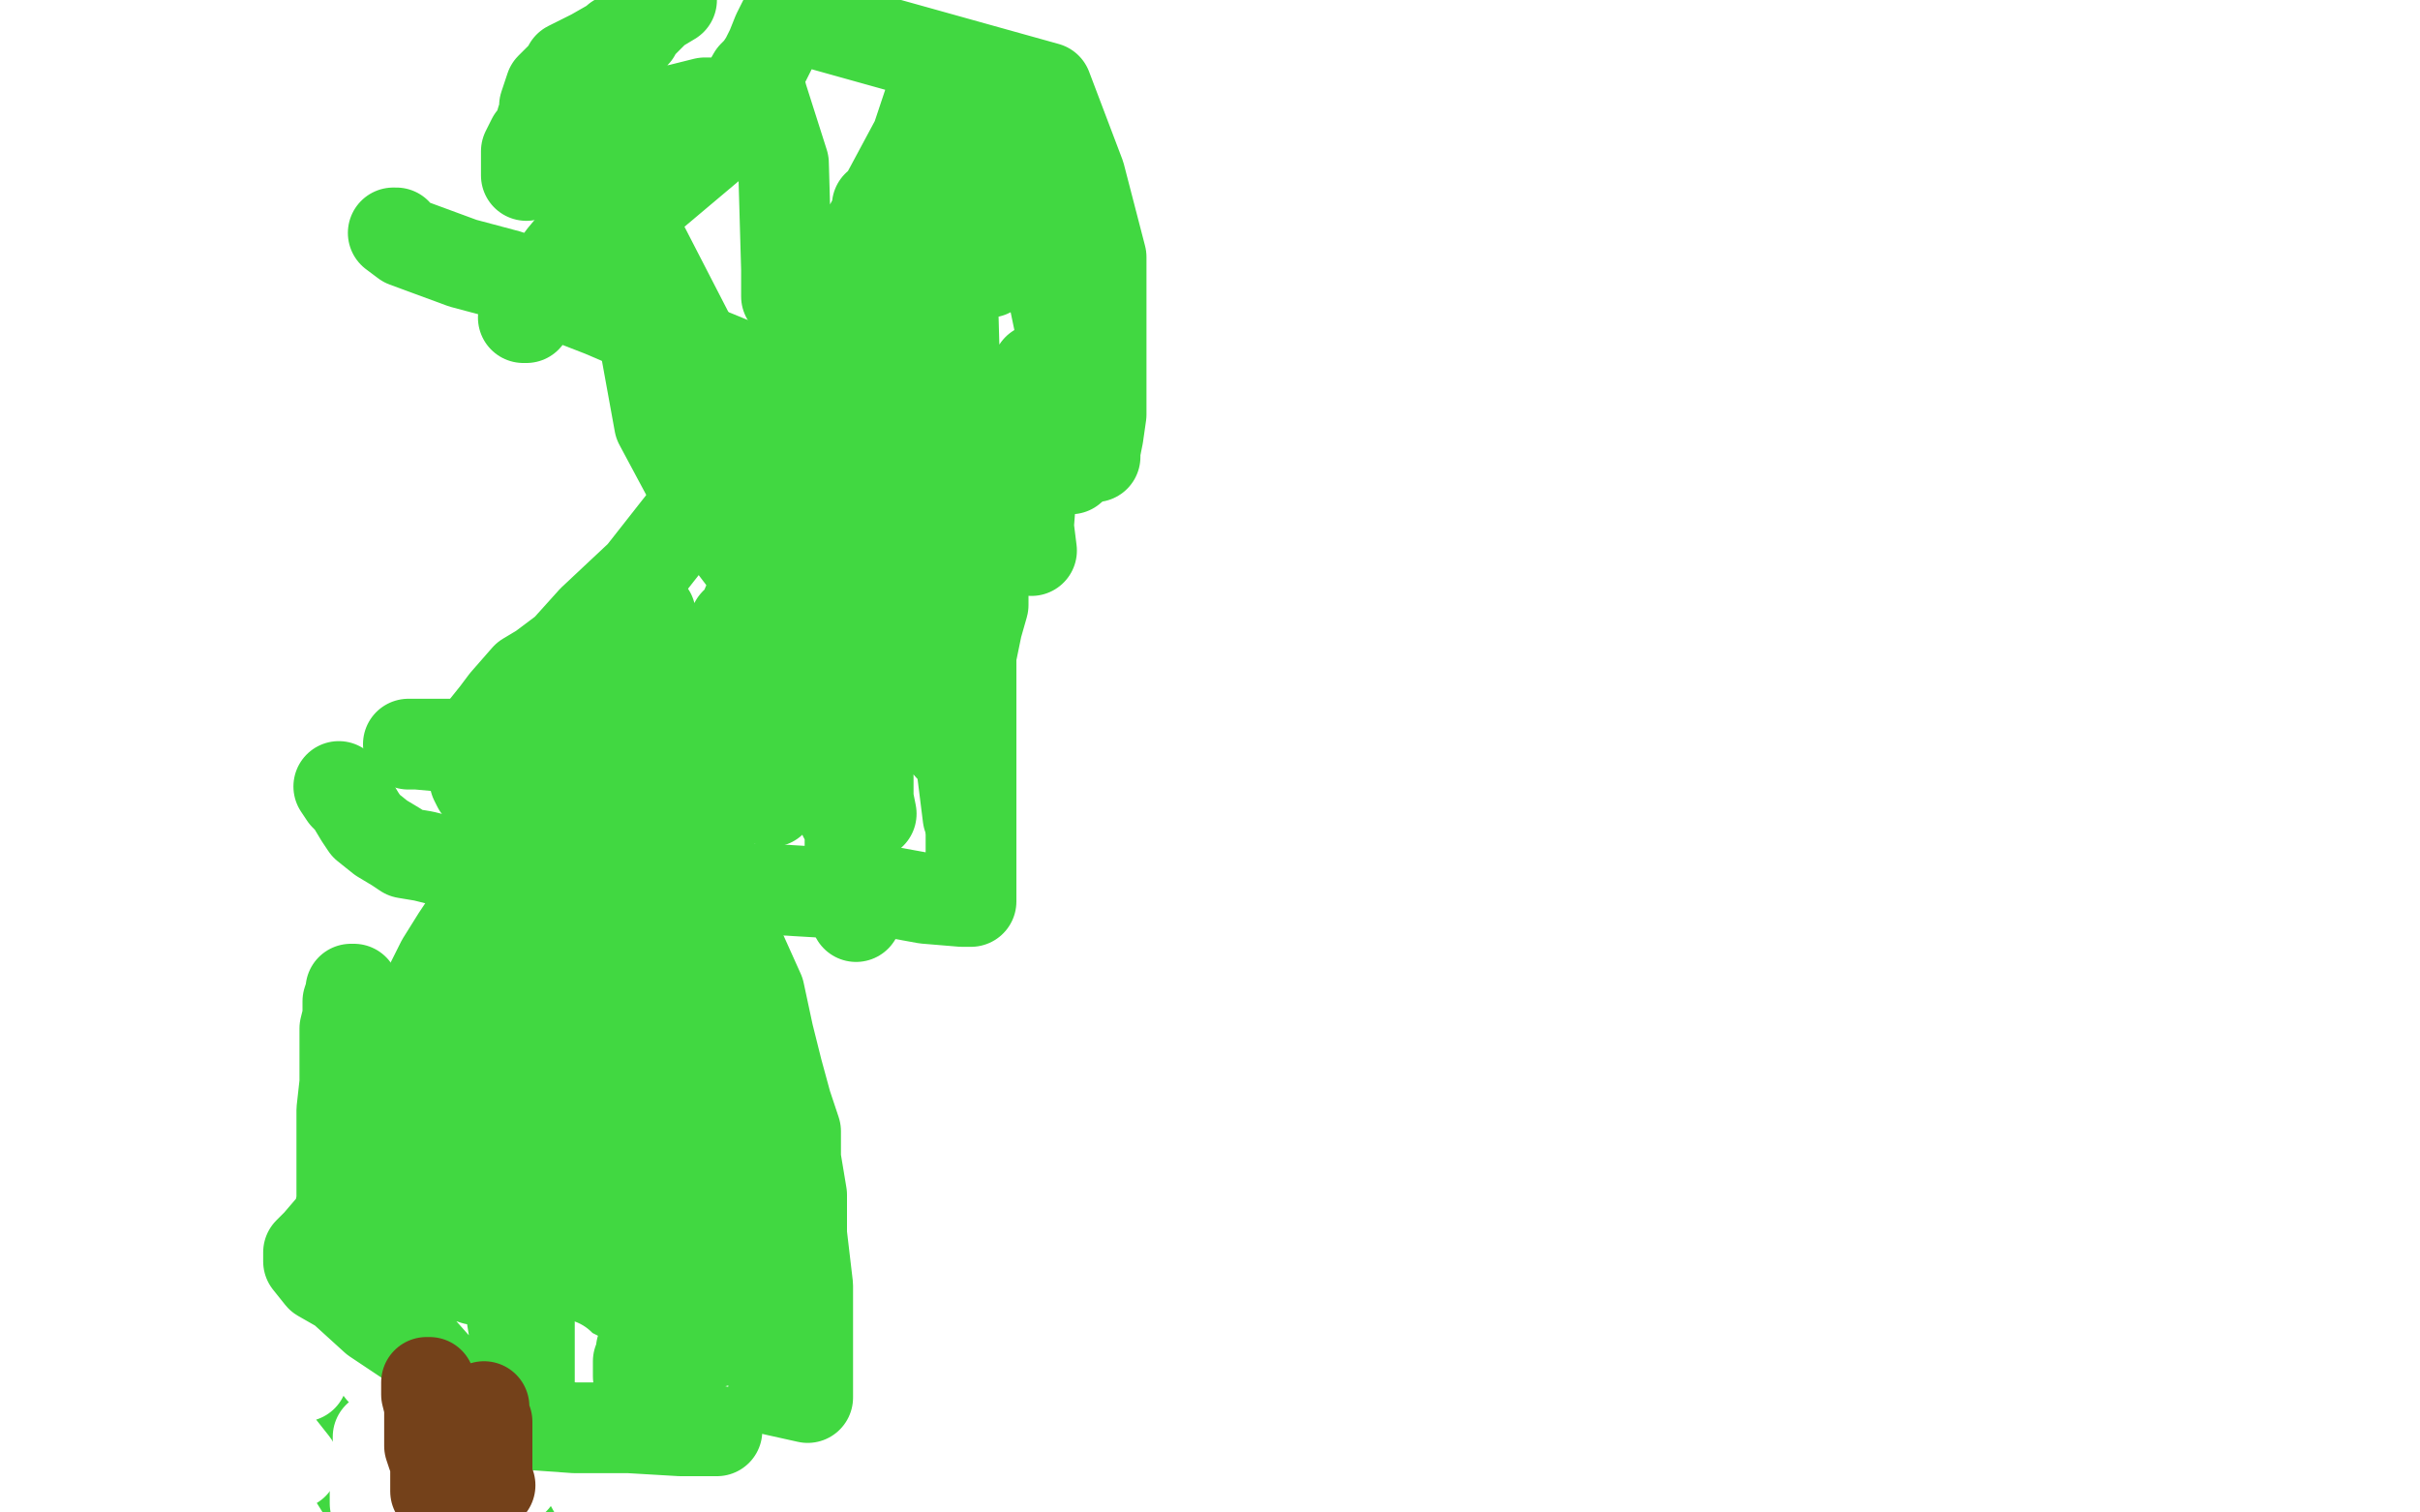 <?xml version="1.0" standalone="no"?>
<!DOCTYPE svg PUBLIC "-//W3C//DTD SVG 1.1//EN"
"http://www.w3.org/Graphics/SVG/1.1/DTD/svg11.dtd">

<svg width="800" height="500" version="1.1" xmlns="http://www.w3.org/2000/svg" xmlns:xlink="http://www.w3.org/1999/xlink" style="stroke-antialiasing: false"><desc>This SVG has been created on https://colorillo.com/</desc><rect x='0' y='0' width='800' height='500' style='fill: rgb(255,255,255); stroke-width:0' /><polyline points="83,399 84,399 84,399 96,400 96,400 104,400 104,400 116,400 116,400 121,400 121,400 125,401 125,401 126,401 131,403 135,405 138,406 141,408 148,411 156,413 171,417 185,423 194,426 199,428 208,431 221,433 229,435 234,437 236,437 237,437 239,437 241,437 243,437 248,437 253,437 254,437 257,437 258,437 261,437 262,437 263,435 264,432 264,429 264,425 264,417 264,409 264,402 264,396 264,387 264,377 264,366 264,350 263,323 260,299 257,270 253,248 251,229 247,213 245,200 240,188 238,182 236,180 235,180 234,180 233,181 232,182 229,186 225,193 223,196 222,200 219,205 216,212 213,216 210,221 207,226 203,231 200,236 197,239 195,244 192,251 185,259 183,263 180,270 176,278 173,285 169,294 162,311 154,328 150,342 147,350 144,360 142,369 140,384 138,396 137,404 137,406 136,406 136,402 132,365 116,336" style="fill: none; stroke: #41d841; stroke-width: 15; stroke-linejoin: round; stroke-linecap: round; stroke-antialiasing: false; stroke-antialias: 0; opacity: 1.0"/>
<polyline points="213,204 213,206 213,206 213,210 213,210 212,215 212,215 212,224 212,224 212,229 212,229 212,233 212,233 212,238 218,226 221,224" style="fill: none; stroke: #ffffff; stroke-width: 30; stroke-linejoin: round; stroke-linecap: round; stroke-antialiasing: false; stroke-antialias: 0; opacity: 1.0"/>
<polyline points="234,217 234,219 234,219 234,223 234,223 234,225 234,225 234,228 234,228 233,230 233,230 232,233 232,233 234,233 238,228 242,218 243,214" style="fill: none; stroke: #ffffff; stroke-width: 30; stroke-linejoin: round; stroke-linecap: round; stroke-antialiasing: false; stroke-antialias: 0; opacity: 1.0"/>
<polyline points="246,209 247,209 247,209 249,209 249,209 253,208 253,208 256,207 256,207 258,206 258,206 258,202 258,202 257,200 257,200 256,197 256,197 256,193 256,193 253,186 253,186 253,184 253,184" style="fill: none; stroke: #ffffff; stroke-width: 30; stroke-linejoin: round; stroke-linecap: round; stroke-antialiasing: false; stroke-antialias: 0; opacity: 1.0"/>
<polyline points="251,177 250,177 250,177 244,176 244,176 234,176 234,176 227,174 227,174 220,173 220,173 214,172 214,172 210,171 208,171 203,171 201,171 199,171" style="fill: none; stroke: #ffffff; stroke-width: 30; stroke-linejoin: round; stroke-linecap: round; stroke-antialiasing: false; stroke-antialias: 0; opacity: 1.0"/>
<polyline points="197,170 195,170 194,170 194,171 193,171 194,171 201,172 208,172" style="fill: none; stroke: #ffffff; stroke-width: 30; stroke-linejoin: round; stroke-linecap: round; stroke-antialiasing: false; stroke-antialias: 0; opacity: 1.0"/>
<polyline points="250,180 250,181 250,181 248,184 248,184 247,187 247,187 247,189 247,189 246,190 246,190 246,192 246,192" style="fill: none; stroke: #ffffff; stroke-width: 30; stroke-linejoin: round; stroke-linecap: round; stroke-antialiasing: false; stroke-antialias: 0; opacity: 1.0"/>
<polyline points="244,192 235,192 235,192 219,192 219,192 216,192 216,192 211,192 211,192 210,192 210,192 208,197 208,197 207,200 207,200 206,206 206,206 204,212 204,212 202,217 202,217 199,222 199,222 194,226 192,227 190,229 188,230" style="fill: none; stroke: #ffffff; stroke-width: 30; stroke-linejoin: round; stroke-linecap: round; stroke-antialiasing: false; stroke-antialias: 0; opacity: 1.0"/>
<polyline points="185,233 183,235 183,235 175,244 175,244 172,249 172,249 171,254 171,254 170,258 170,258 170,259 169,259 178,259" style="fill: none; stroke: #ffffff; stroke-width: 30; stroke-linejoin: round; stroke-linecap: round; stroke-antialiasing: false; stroke-antialias: 0; opacity: 1.0"/>
<polyline points="229,259 227,262 227,262 227,265 227,265 227,267 227,267 228,268 228,268 229,268 229,268 229,269 229,269 226,269 226,269 212,269 212,269 201,268 201,268 197,266 197,266 196,265 196,265 196,264 196,264 196,256" style="fill: none; stroke: #ffffff; stroke-width: 30; stroke-linejoin: round; stroke-linecap: round; stroke-antialiasing: false; stroke-antialias: 0; opacity: 1.0"/>
<polyline points="212,241 214,241 214,241 215,241 215,241 209,242 199,248 189,255 178,265 167,273 149,283 144,286 141,289 139,291 137,294 135,297 130,302 129,303 126,308 123,314 118,323 115,336 109,350 105,359 104,360 103,359 103,354 104,348 109,339 120,316 125,304 129,294 136,278 140,272 144,270 147,270 145,271 145,272 144,274 142,282 140,291 137,313 128,340 119,362 116,374 116,377 115,377 119,365 122,352 123,347 125,339 133,318 145,288 157,262 166,243 167,240 167,242 167,257 167,276 169,291 169,318 169,336 169,345 169,350 169,355 169,356 167,354 167,340 167,328 167,314 167,288 166,285 165,285 162,298 157,313 143,349 136,372 127,394 121,409 120,399 120,372 120,356 120,349 120,347 120,354 111,382 100,412 94,428 89,443 88,424 88,412 88,406 88,404 87,399 87,398 88,398 91,396 92,396 93,395 94,393 98,378 99,370 99,390 99,406 99,427 99,476 116,490 130,472 143,453 144,449 144,446 144,445 143,445 143,439 147,431 148,424 150,412 150,407 149,407 147,407 144,406 135,403 120,402 100,402 90,402 91,402 92,402 103,402 121,402 137,402 170,403 194,407 211,413 217,417 217,419 218,419 217,419 216,419 215,419 212,419 195,415 169,412 139,411 118,408 110,406 111,406 112,406 113,406 114,406 128,406 178,408 231,411 304,415 338,415 362,416 396,418 404,419 402,419 385,419 383,419 382,419 380,419 380,416 380,407 382,394 384,372 385,356 385,327 385,310" style="fill: none; stroke: #ffffff; stroke-width: 30; stroke-linejoin: round; stroke-linecap: round; stroke-antialiasing: false; stroke-antialias: 0; opacity: 1.0"/>
<polyline points="369,316 367,319 367,319 365,321 365,321 364,325 364,325 362,327 362,327 357,330 357,330 353,331 347,326 342,313 340,303 338,295 335,287 331,277 330,273 330,272 326,279 317,289 298,304 297,305 297,300 297,284 297,262 296,243 295,202 295,178 295,175" style="fill: none; stroke: #ffffff; stroke-width: 30; stroke-linejoin: round; stroke-linecap: round; stroke-antialiasing: false; stroke-antialias: 0; opacity: 1.0"/>
<polyline points="292,181 290,184 290,184 284,197 284,197 273,215 247,244 230,255 225,256 224,255 219,245 217,240 216,234 216,235 216,236 216,237 216,239 215,242 213,245 211,245 210,245" style="fill: none; stroke: #ffffff; stroke-width: 30; stroke-linejoin: round; stroke-linecap: round; stroke-antialiasing: false; stroke-antialias: 0; opacity: 1.0"/>
<polyline points="218,262 220,267 220,267 222,271 222,271 223,275 223,275 224,277 224,277 223,277 230,277 238,276 243,275 247,275" style="fill: none; stroke: #ffffff; stroke-width: 30; stroke-linejoin: round; stroke-linecap: round; stroke-antialiasing: false; stroke-antialias: 0; opacity: 1.0"/>
<polyline points="249,274 247,273 247,273 247,270 247,270 248,267 248,267" style="fill: none; stroke: #ffffff; stroke-width: 30; stroke-linejoin: round; stroke-linecap: round; stroke-antialiasing: false; stroke-antialias: 0; opacity: 1.0"/>
<polyline points="252,265 255,265 255,265 259,264 259,264" style="fill: none; stroke: #ffffff; stroke-width: 30; stroke-linejoin: round; stroke-linecap: round; stroke-antialiasing: false; stroke-antialias: 0; opacity: 1.0"/>
<polyline points="260,264 260,265 262,268 262,270 262,271 262,272 262,273 262,274 262,275 262,276" style="fill: none; stroke: #ffffff; stroke-width: 30; stroke-linejoin: round; stroke-linecap: round; stroke-antialiasing: false; stroke-antialias: 0; opacity: 1.0"/>
<polyline points="264,283 265,287 265,287 265,290 265,290 265,291 265,291" style="fill: none; stroke: #ffffff; stroke-width: 30; stroke-linejoin: round; stroke-linecap: round; stroke-antialiasing: false; stroke-antialias: 0; opacity: 1.0"/>
<polyline points="265,293 265,296 265,296 265,299 265,299 266,301 266,301 266,303 266,303 266,305 266,305 265,305" style="fill: none; stroke: #ffffff; stroke-width: 30; stroke-linejoin: round; stroke-linecap: round; stroke-antialiasing: false; stroke-antialias: 0; opacity: 1.0"/>
<polyline points="265,316 265,317 265,321 265,322 265,323 265,324 265,325 265,326" style="fill: none; stroke: #ffffff; stroke-width: 30; stroke-linejoin: round; stroke-linecap: round; stroke-antialiasing: false; stroke-antialias: 0; opacity: 1.0"/>
<polyline points="264,335 264,336 264,336 264,339 264,339 264,340 264,340 264,342 264,342 264,343 264,343 264,344 264,344 264,345" style="fill: none; stroke: #ffffff; stroke-width: 30; stroke-linejoin: round; stroke-linecap: round; stroke-antialiasing: false; stroke-antialias: 0; opacity: 1.0"/>
<polyline points="263,355 263,359 263,359 263,363 263,363 263,367 263,367 262,367 262,368 262,369 261,371 261,374 260,377 260,381 260,384 260,385 260,389 260,391 259,393 258,393" style="fill: none; stroke: #ffffff; stroke-width: 30; stroke-linejoin: round; stroke-linecap: round; stroke-antialiasing: false; stroke-antialias: 0; opacity: 1.0"/>
<polyline points="252,414 252,418 252,418 252,419 251,419" style="fill: none; stroke: #ffffff; stroke-width: 30; stroke-linejoin: round; stroke-linecap: round; stroke-antialiasing: false; stroke-antialias: 0; opacity: 1.0"/>
<polyline points="254,442 254,444 256,446 257,446 257,445 258,444" style="fill: none; stroke: #ffffff; stroke-width: 30; stroke-linejoin: round; stroke-linecap: round; stroke-antialiasing: false; stroke-antialias: 0; opacity: 1.0"/>
<polyline points="274,438 275,438 275,438 276,438 276,438 275,438 275,438 274,437 271,436" style="fill: none; stroke: #ffffff; stroke-width: 30; stroke-linejoin: round; stroke-linecap: round; stroke-antialiasing: false; stroke-antialias: 0; opacity: 1.0"/>
<polyline points="271,435 270,435 267,435 264,435 263,435 262,435 255,433 250,432" style="fill: none; stroke: #ffffff; stroke-width: 30; stroke-linejoin: round; stroke-linecap: round; stroke-antialiasing: false; stroke-antialias: 0; opacity: 1.0"/>
<circle cx="156.5" cy="428.5" r="15" style="fill: #ffffff; stroke-antialiasing: false; stroke-antialias: 0; opacity: 1.0"/>
<polyline points="185,444 186,447 186,447 187,449 187,449 187,451 187,451 188,451 188,451 192,450 198,447 199,446" style="fill: none; stroke: #ffffff; stroke-width: 30; stroke-linejoin: round; stroke-linecap: round; stroke-antialiasing: false; stroke-antialias: 0; opacity: 1.0"/>
<polyline points="208,437 209,436 209,436 210,436 210,436 210,437 210,437 210,438 210,438" style="fill: none; stroke: #ffffff; stroke-width: 30; stroke-linejoin: round; stroke-linecap: round; stroke-antialiasing: false; stroke-antialias: 0; opacity: 1.0"/>
<circle cx="220.5" cy="438.5" r="15" style="fill: #ffffff; stroke-antialiasing: false; stroke-antialias: 0; opacity: 1.0"/>
<polyline points="221,438 227,438 227,438 231,438 231,438" style="fill: none; stroke: #ffffff; stroke-width: 30; stroke-linejoin: round; stroke-linecap: round; stroke-antialiasing: false; stroke-antialias: 0; opacity: 1.0"/>
<polyline points="243,439 244,439 245,439" style="fill: none; stroke: #ffffff; stroke-width: 30; stroke-linejoin: round; stroke-linecap: round; stroke-antialiasing: false; stroke-antialias: 0; opacity: 1.0"/>
<circle cx="229.5" cy="448.5" r="15" style="fill: #ffffff; stroke-antialiasing: false; stroke-antialias: 0; opacity: 1.0"/>
<polyline points="140,385 140,388 140,388" style="fill: none; stroke: #ffffff; stroke-width: 30; stroke-linejoin: round; stroke-linecap: round; stroke-antialiasing: false; stroke-antialias: 0; opacity: 1.0"/>
<circle cx="180.5" cy="421.5" r="15" style="fill: #ffffff; stroke-antialiasing: false; stroke-antialias: 0; opacity: 1.0"/>
<circle cx="187.5" cy="434.5" r="15" style="fill: #ffffff; stroke-antialiasing: false; stroke-antialias: 0; opacity: 1.0"/>
<polyline points="85,427 88,427 88,427 114,431 114,431 129,432 129,432 135,432 135,432 136,432 136,432 137,432 137,432 139,434 140,434 142,434 147,436 152,436 154,437 156,437 164,439 171,439 172,440 173,440 175,440 180,441 188,443 201,444 204,446 205,446 207,446 210,447 220,448 231,452 249,458 267,462 267,460 267,452 267,445 267,433 267,425 265,408 265,395 263,383 263,374 260,365 257,354 254,342 251,328 242,308 237,290 231,268 227,251 221,239 219,234 218,234 216,234 216,235 215,235 214,235 213,236 208,241 194,254 182,267 172,282 166,289 161,295 155,304 151,310 146,318 142,326 140,332 136,343 131,357 127,374 124,390 121,403 120,408 119,409 118,409 118,412 118,415 118,416 118,413 118,408 118,406 118,405" style="fill: none; stroke: #41d841; stroke-width: 30; stroke-linejoin: round; stroke-linecap: round; stroke-antialiasing: false; stroke-antialias: 0; opacity: 1.0"/>
<polyline points="112,260 114,263 114,263 116,265 116,265 119,270 119,270 121,273 121,273 126,277 126,277 131,280 134,282 140,283 148,285 152,286 154,286 159,286 169,286 178,287 185,289 193,290 199,290 203,290 210,290 219,290 223,291 225,292 228,292 238,292 245,294 248,294 255,294 272,295 295,295 306,297 318,298 321,298 321,292 321,287 321,274 321,266 321,261 321,253 321,241 321,218 321,187 320,166 317,150 314,140 309,129 305,117 297,102 292,93 291,87 291,86 287,90 283,95 274,103 265,111 259,121 249,136 238,157 223,176 212,190 196,205 187,215 179,221 174,224 167,232 164,236 160,241 159,244 159,245 158,245" style="fill: none; stroke: #41d841; stroke-width: 30; stroke-linejoin: round; stroke-linecap: round; stroke-antialiasing: false; stroke-antialias: 0; opacity: 1.0"/>
<polyline points="131,77 130,77 130,77 134,80 134,80 153,87 168,91 199,103 206,106 212,108 217,110 221,111 235,117 257,126 293,138 328,145 351,150 356,151 358,151 359,151 360,151 362,151 362,150 362,149 363,144 364,137 364,131 364,128 364,127 364,125 364,123 364,115 364,103 364,85 357,58 346,29 260,5 257,11 255,16 253,20 251,23 249,25 245,32 243,34 233,34 225,36 216,38 208,40 203,41 198,42 195,42 188,42 183,42 180,42 179,43 178,43 178,44 177,45 176,46 175,48 174,50 174,54 174,55 174,57 174,58 174,57 175,54 175,52 177,50 178,47 178,44 179,40 180,37 180,35 181,32 182,29 183,28 184,27 185,26 187,24 188,22 190,21 192,20 196,18 203,14 204,13 206,12 208,12 209,11 210,11 210,10 210,9 212,8 215,5 217,3 222,0" style="fill: none; stroke: #41d841; stroke-width: 30; stroke-linejoin: round; stroke-linecap: round; stroke-antialiasing: false; stroke-antialias: 0; opacity: 1.0"/>
<polyline points="143,456 143,458 143,458 143,461 143,461 143,463 143,463 143,465 143,465 143,468 143,468 143,470 143,470 143,472 143,472 143,473 143,476 143,477 144,481 144,483 144,486 144,487 144,488 144,489 144,490 144,493 144,496 149,499 186,497 186,497 180,492 180,492 175,488 175,488 168,483 168,483 161,479 161,479 156,475 156,475 147,471 142,468 140,468 140,469 141,471 141,472 142,473 143,474 146,475 149,478 151,478" style="fill: none; stroke: #74411a; stroke-width: 30; stroke-linejoin: round; stroke-linecap: round; stroke-antialiasing: false; stroke-antialias: 0; opacity: 1.0"/>
<polyline points="158,478 158,477 158,477 158,476 158,476 159,476 159,476 160,476 160,476 164,475 165,475 166,475 167,475 167,474 167,473 169,472 174,472 176,472 177,472 178,472 179,473 179,474 179,475 180,475 180,476 180,477 180,478 181,481 181,483 181,484 181,482 180,480 180,477 178,475 177,475 177,474 177,473 172,472 170,472" style="fill: none; stroke: #74411a; stroke-width: 30; stroke-linejoin: round; stroke-linecap: round; stroke-antialiasing: false; stroke-antialias: 0; opacity: 1.0"/>
<polyline points="224,339 224,340 224,340 223,341 223,341 224,341 224,341 224,340 224,336" style="fill: none; stroke: #41d841; stroke-width: 30; stroke-linejoin: round; stroke-linecap: round; stroke-antialiasing: false; stroke-antialias: 0; opacity: 1.0"/>
<polyline points="228,321 228,322 228,322 228,321" style="fill: none; stroke: #41d841; stroke-width: 30; stroke-linejoin: round; stroke-linecap: round; stroke-antialiasing: false; stroke-antialias: 0; opacity: 1.0"/>
<polyline points="221,305 223,303 223,303 225,302 225,302" style="fill: none; stroke: #41d841; stroke-width: 30; stroke-linejoin: round; stroke-linecap: round; stroke-antialiasing: false; stroke-antialias: 0; opacity: 1.0"/>
<polyline points="226,298 226,297 226,297 228,296 228,296 229,294 229,294 230,293 230,293 230,292" style="fill: none; stroke: #41d841; stroke-width: 30; stroke-linejoin: round; stroke-linecap: round; stroke-antialiasing: false; stroke-antialias: 0; opacity: 1.0"/>
<polyline points="216,269 216,267 216,267 212,267 210,268 207,270 207,272 206,272 205,274 204,274 203,277 201,279 200,282 196,289 194,294 193,297 189,304 182,313 177,319 176,321 175,323 174,325 172,329 168,335 167,338 166,341 164,344 162,349 160,354 158,358 158,360 157,365 157,370 157,371 156,371 156,372 156,373 156,374 156,379 155,385 155,386 154,389 152,393 149,398 147,402 146,405 145,406 145,407 144,407 144,408 146,409 150,412 155,415 178,421 186,422 191,422 192,422 193,422 196,422 196,421 196,417 196,416 196,415 197,415 197,400 197,392 197,372 197,361 199,344 199,337 199,335" style="fill: none; stroke: #41d841; stroke-width: 30; stroke-linejoin: round; stroke-linecap: round; stroke-antialiasing: false; stroke-antialias: 0; opacity: 1.0"/>
<polyline points="203,335 206,336 206,336 208,337 208,337 209,338 209,338 211,339 211,339 211,342 211,342 212,343 211,344 209,344 206,337 203,324 201,298 201,286" style="fill: none; stroke: #41d841; stroke-width: 30; stroke-linejoin: round; stroke-linecap: round; stroke-antialiasing: false; stroke-antialias: 0; opacity: 1.0"/>
<polyline points="201,277 201,282 201,282 203,291 203,291 203,299 203,299 201,317 201,317 196,328 196,328 191,335 188,336 187,336 185,336 185,334 187,330 188,329 188,330 188,340 188,363 186,374 184,373 182,367 181,353 180,342 180,340 183,347 185,356 185,365 185,372 185,375" style="fill: none; stroke: #41d841; stroke-width: 30; stroke-linejoin: round; stroke-linecap: round; stroke-antialiasing: false; stroke-antialias: 0; opacity: 1.0"/>
<polyline points="208,299 208,302 208,302 208,307 208,307 203,318 203,318 199,324 199,324 193,332 193,332" style="fill: none; stroke: #41d841; stroke-width: 30; stroke-linejoin: round; stroke-linecap: round; stroke-antialiasing: false; stroke-antialias: 0; opacity: 1.0"/>
<polyline points="219,307 220,309 220,309 220,310 220,310" style="fill: none; stroke: #41d841; stroke-width: 30; stroke-linejoin: round; stroke-linecap: round; stroke-antialiasing: false; stroke-antialias: 0; opacity: 1.0"/>
<polyline points="229,313 229,317 229,317 230,322 230,322 231,327 231,327 232,328 232,328 232,330 232,330 232,340 232,345 232,352 232,373 232,400 232,438 228,467 223,495 217,497 220,486 223,473 227,457 231,440 234,420 247,383 248,371 249,368 250,368" style="fill: none; stroke: #41d841; stroke-width: 30; stroke-linejoin: round; stroke-linecap: round; stroke-antialiasing: false; stroke-antialias: 0; opacity: 1.0"/>
<polyline points="250,377 249,381 249,381 248,387 248,387 245,397 245,397 242,405 242,405 238,414 238,414 235,423 235,423 234,424 234,420 233,417" style="fill: none; stroke: #41d841; stroke-width: 30; stroke-linejoin: round; stroke-linecap: round; stroke-antialiasing: false; stroke-antialias: 0; opacity: 1.0"/>
<polyline points="206,408 204,417 204,417 201,435 201,435 198,442 198,442 192,462 192,462 190,468 190,468 189,471 189,471 188,471 187,461" style="fill: none; stroke: #41d841; stroke-width: 30; stroke-linejoin: round; stroke-linecap: round; stroke-antialiasing: false; stroke-antialias: 0; opacity: 1.0"/>
<polyline points="209,480 209,492 209,492" style="fill: none; stroke: #41d841; stroke-width: 30; stroke-linejoin: round; stroke-linecap: round; stroke-antialiasing: false; stroke-antialias: 0; opacity: 1.0"/>
<polyline points="184,489 183,488 183,488 181,487 181,487 179,487 179,487 176,487 176,487 172,485 172,485 167,483 167,483 161,482 161,482 152,479 145,476 138,476 132,475 127,474 124,473 121,471 118,470 116,468 114,468 113,468 111,468 110,468 110,469 109,469 109,470 109,471 109,473 109,477 115,485 120,493" style="fill: none; stroke: #41d841; stroke-width: 30; stroke-linejoin: round; stroke-linecap: round; stroke-antialiasing: false; stroke-antialias: 0; opacity: 1.0"/>
<polyline points="156,491 152,488 152,488 126,478 126,478 102,471 102,471 74,459 74,459 48,447 48,447 29,436 29,436 9,422 9,422 9,424 9,426 9,429 13,434 15,436 28,445 37,451 44,453 51,457 58,459 60,459 62,459 69,459 75,459" style="fill: none; stroke: #41d841; stroke-width: 30; stroke-linejoin: round; stroke-linecap: round; stroke-antialiasing: false; stroke-antialias: 0; opacity: 1.0"/>
<polyline points="115,443 118,446 118,446 123,449 123,449 126,451 126,451 127,452 127,452 128,453 128,453 138,454 146,454 153,454 162,454 170,454 186,457 189,458 191,458 194,458 196,459 199,460 202,460 205,462 208,464 209,464 210,464 210,463 212,463 217,463 223,463 224,463 225,463 226,463 226,466 226,468 226,472 226,474 226,478 226,485 226,493 225,495 225,486 225,475 225,464 226,455 226,449 226,442 223,445 223,455 221,465 220,469 214,486 213,492 211,498 205,497 205,494 204,491 204,490 204,489 202,493 202,497 200,497 196,492 191,483 186,473 182,463 176,451 176,450 176,451 166,451 154,451 151,451 147,451 141,453 136,453 133,453 130,453 129,453 128,453 126,453 123,449 120,446 113,438 103,430 86,419 72,410 64,401 54,395 50,394 48,394 47,393 45,393 44,393 43,393 40,395 37,395 26,397 19,401 18,402 17,403 17,404 17,405 16,406 16,407 15,413 15,417 14,417 17,413 20,411 21,410 22,409 22,412 22,431 22,459 22,480 22,485 19,485 15,476 15,462 15,454 16,454 19,460 23,488 20,499 20,479 20,451 23,432 24,422 24,416 26,416 31,420 28,432 21,438 18,434 16,432 13,427 6,414 6,412 8,411 9,410 10,410 10,412 10,416 7,425 7,431 7,437 7,441 8,443 12,443 14,444 15,451 15,462 14,464 13,461 14,455 18,451 19,448 21,447 28,444 29,444 29,443 29,440 38,430 42,427 44,426 46,426 47,426 46,433 39,441 39,446 39,445 44,437 69,426 76,426 77,426 77,427 70,438 67,443 69,442 89,442 98,442 99,442 96,443 87,451 87,452 88,453 89,453 98,454 100,455 99,455 78,449 66,445 63,444 65,444 67,446 97,484 53,460 10,434 10,428 14,428 18,428 18,429 19,430 22,432 31,438 46,448 55,453 55,454 56,454 49,452 12,437 4,355 40,371 69,382 105,391 112,393 139,397 149,399 162,401 170,403 176,405 179,407 180,407" style="fill: none; stroke: #ffffff; stroke-width: 30; stroke-linejoin: round; stroke-linecap: round; stroke-antialiasing: false; stroke-antialias: 0; opacity: 1.0"/>
<polyline points="125,475 125,478 125,478 124,486 124,486 124,492 124,492 124,497 124,497" style="fill: none; stroke: #ffffff; stroke-width: 30; stroke-linejoin: round; stroke-linecap: round; stroke-antialiasing: false; stroke-antialias: 0; opacity: 1.0"/>
<polyline points="167,491 167,490 167,490 168,489 168,489 169,489 169,489 170,489 170,489" style="fill: none; stroke: #ffffff; stroke-width: 30; stroke-linejoin: round; stroke-linecap: round; stroke-antialiasing: false; stroke-antialias: 0; opacity: 1.0"/>
<polyline points="139,486 138,485 138,485 137,485 137,485 136,484 136,484 135,484 135,484 134,485 134,485" style="fill: none; stroke: #ffffff; stroke-width: 30; stroke-linejoin: round; stroke-linecap: round; stroke-antialiasing: false; stroke-antialias: 0; opacity: 1.0"/>
<polyline points="138,484 138,485 138,485 137,486 137,486 137,487 137,487 137,490 137,490 137,492 137,492 137,495 137,495 146,499 146,499 154,499" style="fill: none; stroke: #ffffff; stroke-width: 30; stroke-linejoin: round; stroke-linecap: round; stroke-antialiasing: false; stroke-antialias: 0; opacity: 1.0"/>
<polyline points="114,428 113,428 113,428 113,429 113,429 112,429 112,429 112,430 112,430 111,430 111,430 110,431 110,431 108,431 105,432 104,433 103,434 102,434 100,435 99,435 99,436 105,436 115,436 126,436 127,437 133,438 140,439 146,440 152,442 161,443 178,449 185,451 186,452 187,453 189,454 191,455 193,457 196,460 200,461 202,462 206,463 208,463 210,464 211,464 212,464 213,464 215,464 216,464 217,463 218,462" style="fill: none; stroke: #ffffff; stroke-width: 30; stroke-linejoin: round; stroke-linecap: round; stroke-antialiasing: false; stroke-antialias: 0; opacity: 1.0"/>
<polyline points="237,473 236,473 236,473 225,473 225,473 208,472 208,472 190,472 190,472 176,471 176,471 164,470 164,470 158,468 157,468 156,465 152,461 147,455 139,446 124,436 113,426 106,422 102,417 102,415 102,414 105,411 111,404 112,402 113,397 113,392 113,380 113,367 114,358 114,348 114,340 115,336 115,331 116,328 116,327 117,327 118,331 118,335 118,342 118,352 120,379 123,403 125,417 126,422 126,418 129,408 139,392 147,377 159,361 160,360 161,369 166,395 169,434 173,459 173,462 173,463 172,459 172,452 172,441 172,435 174,447 175,452 175,460 175,461 175,462 175,458 175,436 175,415 175,395 172,375 172,374 172,377 172,386 172,396 169,407 167,407 167,406 162,410 159,415 158,418 157,421 157,423 154,422 152,420 154,416 163,409 175,400 212,373 227,356 230,341 230,325 231,314 231,311 232,311 234,316 234,321 234,329 234,351 234,382 234,394 234,408 234,409 234,410 234,412 232,414 232,415 230,420 228,425 226,430 224,435 224,438 223,440 223,442 223,446 221,451 220,455 219,457 219,460 218,460 217,460 216,461 213,462 213,463 212,463 212,461 212,459 212,458 211,455 211,453 211,451 211,450 212,448 212,446 213,445 214,444 215,444 217,443 218,443 218,442 217,440 216,438 213,434 210,431 206,425 204,421 204,420 202,420 200,419 200,416 200,411 200,402 199,386 197,370 195,366 196,365 198,366 199,371 201,375 205,382 209,392 219,408 233,423 239,426 239,423 239,409 237,396 236,388 236,385 239,383 244,385 247,398 249,419 251,433 254,443 256,448 256,449 256,450 256,448 254,445 252,444 251,443 247,441 235,444 224,448 219,449 219,450 218,450 218,448 217,445 216,442 214,433 211,430" style="fill: none; stroke: #41d841; stroke-width: 30; stroke-linejoin: round; stroke-linecap: round; stroke-antialiasing: false; stroke-antialias: 0; opacity: 1.0"/>
<polyline points="142,457 141,457 141,457 141,461 141,461 142,465 142,465 142,469 142,469 142,471 142,471 142,475 142,475 142,476 142,478 143,481 144,482 144,483 144,484 144,486 144,488 144,489 144,490 144,491 144,492 144,493 145,492 146,492 146,491 146,490 147,490 147,489 147,488 147,487 148,486 148,483 148,480 148,476 148,473 148,471 149,469 149,468 149,467 149,466 149,467 150,469 151,470 152,472 153,475 153,476 154,480 156,483 159,489 162,491 161,491 161,479 161,476 161,473 161,470 160,469 160,468 160,467 160,466 160,465" style="fill: none; stroke: #74411a; stroke-width: 30; stroke-linejoin: round; stroke-linecap: round; stroke-antialiasing: false; stroke-antialias: 0; opacity: 1.0"/>
<polyline points="268,162 267,163 267,163 265,164 265,164 264,165 264,165 262,166 262,166 261,170 261,170 259,177 259,177 257,183 257,184" style="fill: none; stroke: #41d841; stroke-width: 30; stroke-linejoin: round; stroke-linecap: round; stroke-antialiasing: false; stroke-antialias: 0; opacity: 1.0"/>
<polyline points="257,183 252,190 252,190 250,194 250,194 249,198 249,198 247,200 247,200 247,201 247,201 247,202 246,203 244,205 243,206 241,210 239,212 238,216 232,223 226,228 219,234 214,238 213,238 212,238 209,240 206,243 204,243 203,239 202,233 202,228 204,221 211,211 213,206 214,204 214,203 215,203 214,205 212,207 209,213 204,219 199,226 192,235 187,239 184,240 182,242 178,244 169,246 166,246 163,246 154,246 140,246 135,246 138,246 149,247 151,247 152,247 153,247 154,247 155,249 155,250 155,252 157,255 157,258 158,260 173,253 186,246 197,237 201,234" style="fill: none; stroke: #41d841; stroke-width: 30; stroke-linejoin: round; stroke-linecap: round; stroke-antialiasing: false; stroke-antialias: 0; opacity: 1.0"/>
<polyline points="211,214 212,214 212,214 214,215 214,215 214,219 214,219 214,222 214,222 214,226 214,226 213,232 213,232 213,237 213,242 214,251 216,260 217,265 217,266 216,266 216,264 216,260 216,251 216,243 217,233 217,227 218,225 218,224 220,225 224,229 231,234 236,242 245,253 254,264 255,265 255,258 255,238 255,222 255,204 255,180 255,169 255,163 254,158 253,152 251,145 251,144 252,148 257,165 263,182 267,195 274,210 275,212 275,211 275,206 282,194 288,179 298,154 301,122 301,114 301,113 302,113 302,120 302,146 304,163 306,178 309,204 311,211 311,204 312,180 313,157 315,133 315,109 315,99 315,101 316,137 316,194 317,246 320,270 321,271 321,269 321,263 321,244 321,237 321,220 321,187 320,180 323,179 325,185 325,200 323,207 316,241 316,248 315,248 314,247 308,240 301,225 290,181 276,151 275,148 275,154 275,171 275,173 275,180 275,181 275,182 275,178 275,169 275,162 275,157 277,170 277,181 278,201 279,217 280,231 281,243 280,243 280,244 279,244 278,244 278,246 278,248 280,260 281,274 281,289 283,302 283,303 283,300 283,298 283,296 283,294 282,291 282,289 282,287 282,283 282,275 282,271 281,271 280,271 280,270 279,270 282,270 285,270 288,269 287,264 287,257 286,252 282,241 277,223 250,158 229,113 212,80 207,72 208,72 210,80 210,91 212,107 218,140 233,168 252,193 268,209 272,211 278,193 289,168 293,162 293,153 294,133 294,122 294,113 294,112 294,111 296,111 296,117 294,142 290,154 288,149 288,116 289,102 290,87 290,69 290,68 290,84 290,103 291,139 291,155 292,159 289,154 287,148 286,142 285,141 285,128 285,116 285,97 284,91 284,96 284,115 284,147 284,158 284,163 282,159 278,154 274,146 272,143 270,137 268,136 267,136 267,135 268,135 269,135 271,135 272,134 275,131 282,124 282,121 282,120 282,119 282,118 284,113 285,107 287,100 290,86 294,73 298,62 298,59 300,59 305,80 312,113 326,150 337,172 341,182 340,174 342,148 342,136 343,126 343,122 347,124 350,140 351,148 353,154 354,155 353,139 353,108 353,88 353,82 353,81 354,81 354,82 354,91 352,98 350,106 345,82 340,53 337,43 336,39 335,43 333,51 330,64 328,74 327,84 327,90 327,89 321,63 311,40 308,31 303,46 281,87 270,110 270,112 269,111 269,100 269,95 269,91 268,89 265,93 261,97 260,98 260,89 259,54 252,32 251,28" style="fill: none; stroke: #41d841; stroke-width: 30; stroke-linejoin: round; stroke-linecap: round; stroke-antialiasing: false; stroke-antialias: 0; opacity: 1.0"/>
<polyline points="241,41 235,48 235,48 216,64 216,64 186,91 186,91 175,102 175,102 173,105 173,105 174,105 175,101 186,85 196,73 204,61 210,54 207,64 207,68 205,74" style="fill: none; stroke: #41d841; stroke-width: 30; stroke-linejoin: round; stroke-linecap: round; stroke-antialiasing: false; stroke-antialias: 0; opacity: 1.0"/>
</svg>
